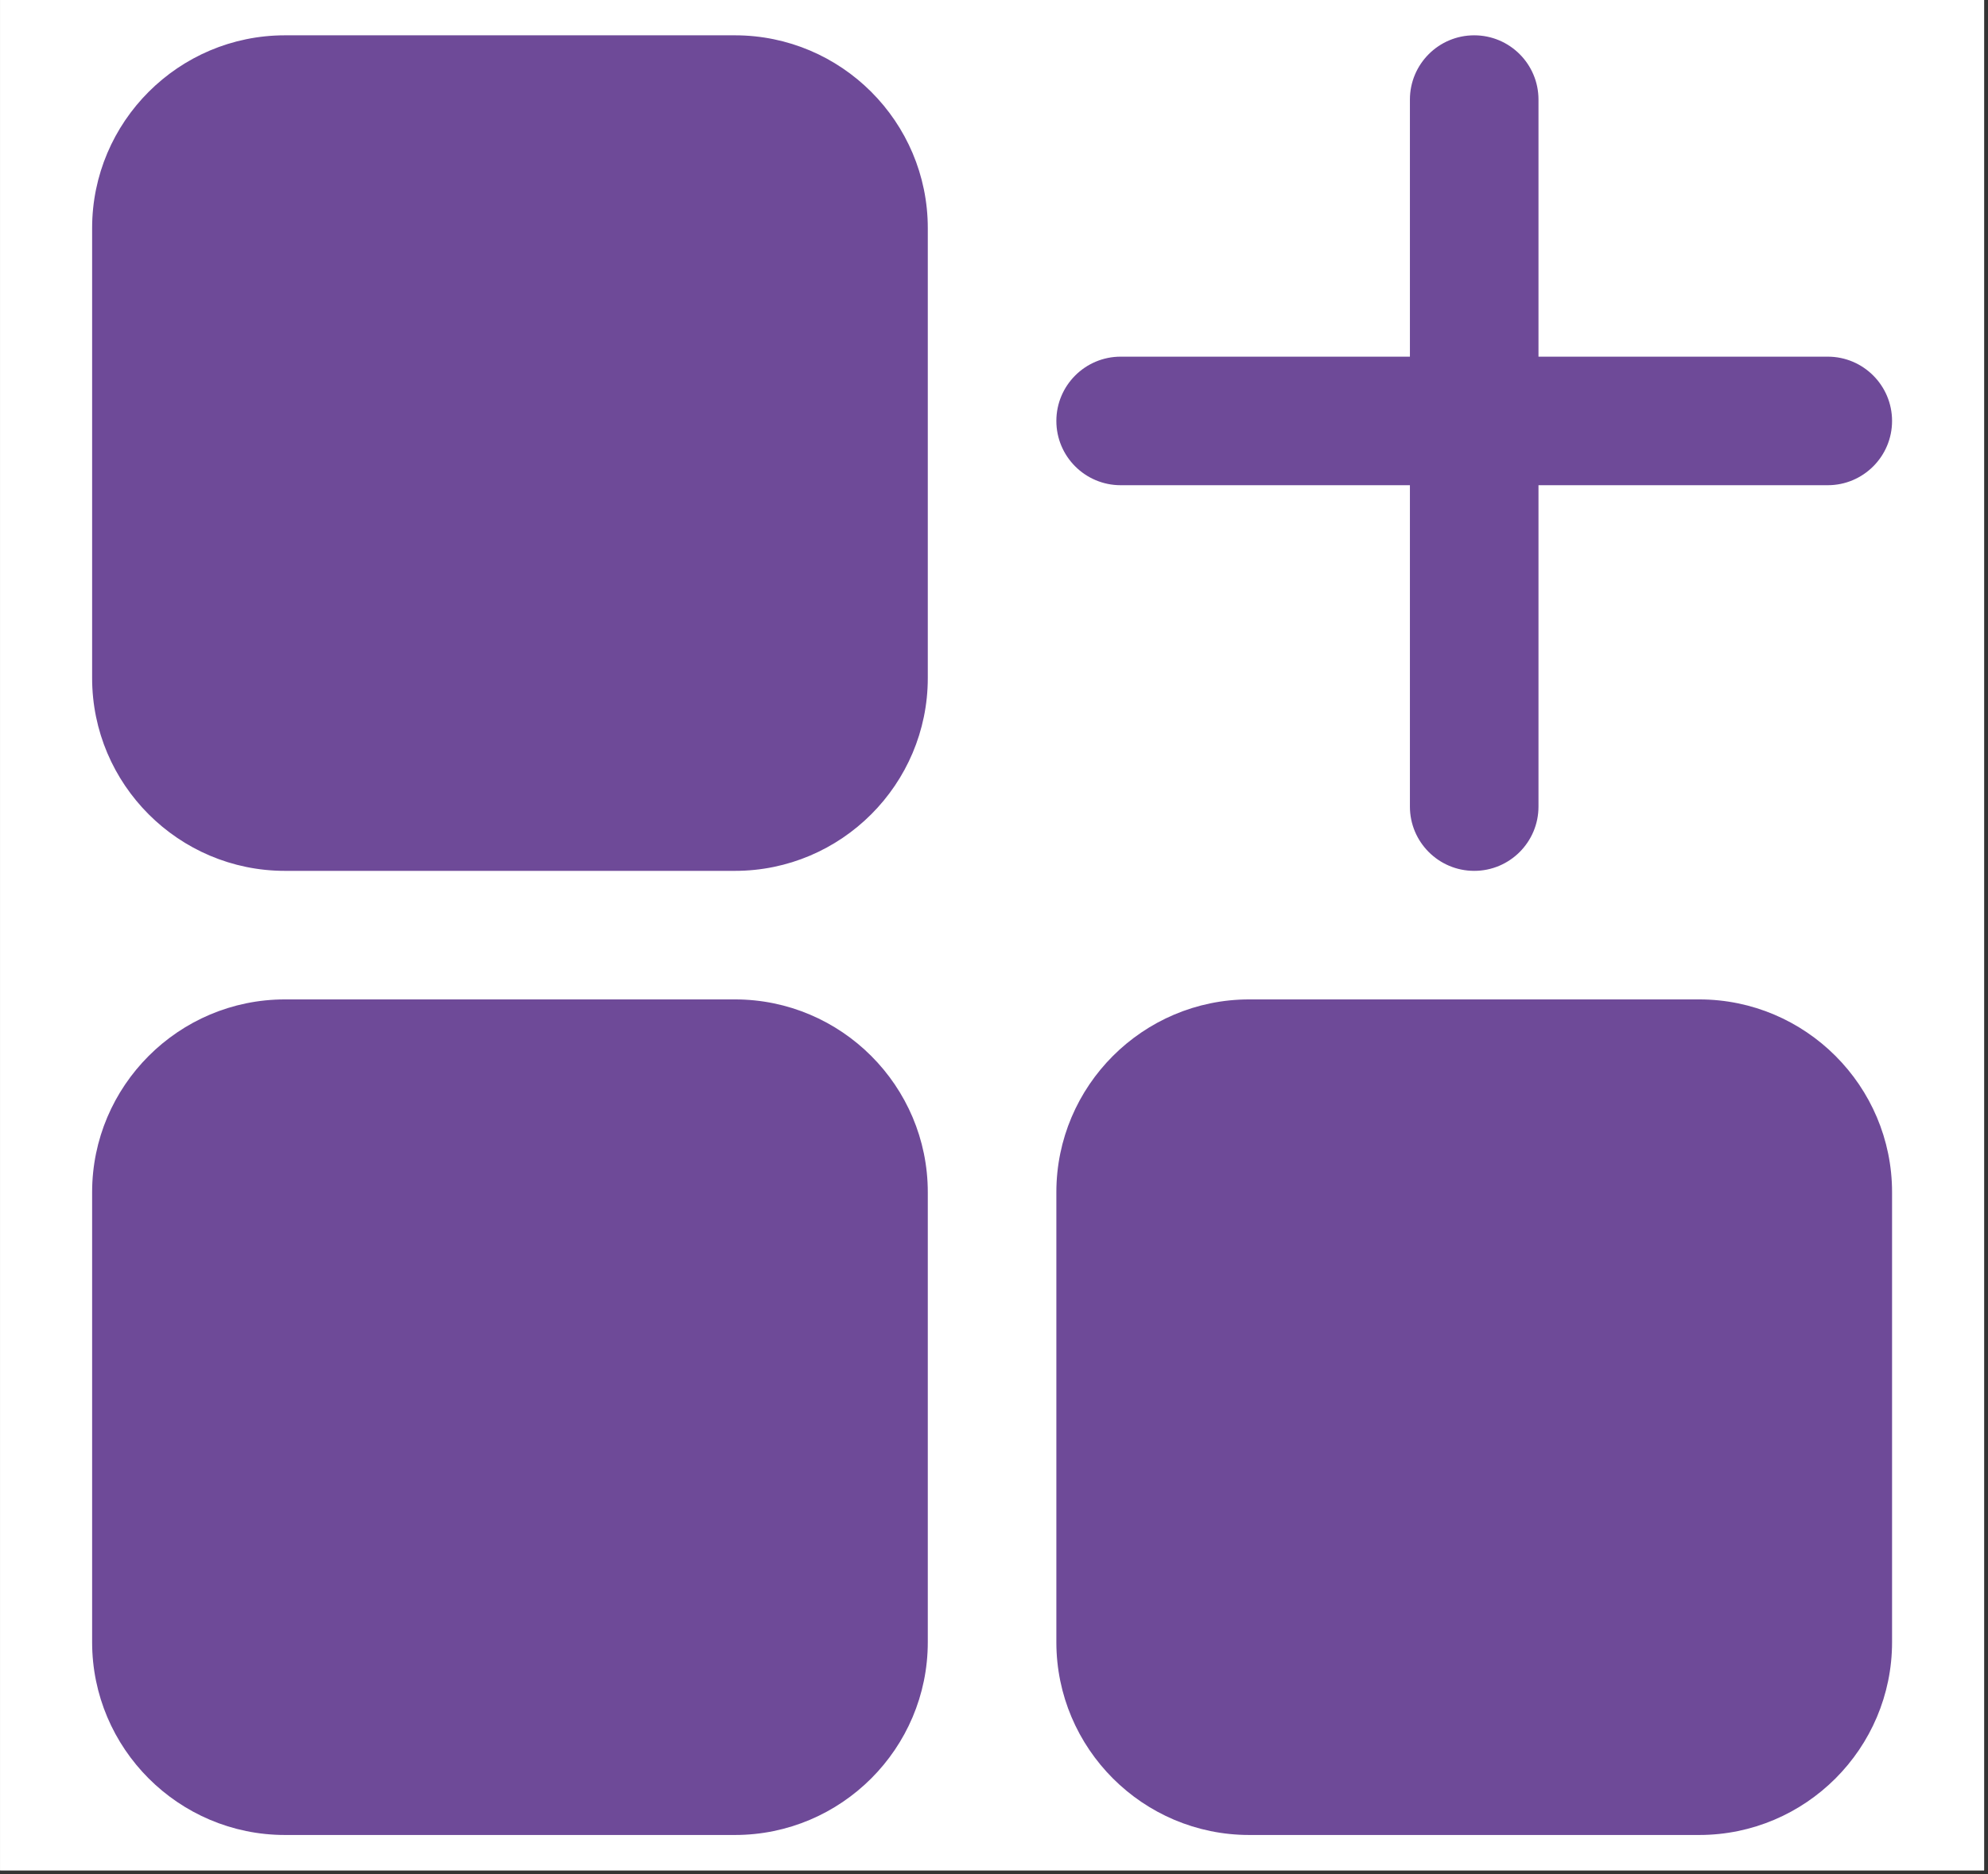 <svg xmlns="http://www.w3.org/2000/svg" width="350" viewBox="0 0 262.5 247.5" height="330" preserveAspectRatio="xMidYMid meet"><rect x="0" y="0" width="262.5" height="247.5" fill="#333333" stroke="none"/><defs><clipPath id="6c631cb154"><path d="M 0.016 0 L 261.984 0 L 261.984 247 L 0.016 247 Z M 0.016 0 "></path></clipPath><clipPath id="9b433f5eee"><path d="M 12.164 4.664 L 250 4.664 L 250 242.68 L 12.164 242.68 Z M 12.164 4.664 "></path></clipPath></defs><g><path fill="#ffffff" d="M 0.016 0 L 261.984 0 L 261.984 247 L 0.016 247 Z M 0.016 0 "></path><path fill="#ffffff" d="M 0.016 0 L 261.984 0 L 261.984 247 L 0.016 247 Z M 0.016 0 "></path></g><g><path fill="#6e4a98" d="M 122.508 30.125 L 122.508 89.543 C 122.508 103.582 111.082 115.008 97.043 115.008 L 37.625 115.008 C 23.586 115.008 12.164 103.582 12.164 89.543 L 12.164 30.125 C 12.164 16.086 23.586 4.664 37.625 4.664 L 97.043 4.664 C 111.082 4.664 122.508 16.086 122.508 30.125 Z M 147.973 64.078 L 186.168 64.078 L 186.168 106.52 C 186.168 111.207 189.973 115.008 194.656 115.008 C 199.344 115.008 203.145 111.207 203.145 106.52 L 203.145 64.078 L 241.344 64.078 C 246.027 64.078 249.832 60.277 249.832 55.59 C 249.832 50.906 246.027 47.102 241.344 47.102 L 203.145 47.102 L 203.145 13.152 C 203.145 8.465 199.344 4.664 194.656 4.664 C 189.973 4.664 186.168 8.465 186.168 13.152 L 186.168 47.102 L 147.973 47.102 C 143.289 47.102 139.484 50.906 139.484 55.59 C 139.484 60.277 143.289 64.078 147.973 64.078 Z M 224.367 131.984 L 164.949 131.984 C 150.91 131.984 139.484 143.41 139.484 157.449 L 139.484 216.867 C 139.484 230.906 150.91 242.332 164.949 242.332 L 224.367 242.332 C 238.406 242.332 249.832 230.906 249.832 216.867 L 249.832 157.449 C 249.832 143.41 238.406 131.984 224.367 131.984 Z M 97.043 131.984 L 37.625 131.984 C 23.586 131.984 12.164 143.41 12.164 157.449 L 12.164 216.867 C 12.164 230.906 23.586 242.332 37.625 242.332 L 97.043 242.332 C 111.082 242.332 122.508 230.906 122.508 216.867 L 122.508 157.449 C 122.508 143.41 111.082 131.984 97.043 131.984 Z M 97.043 131.984 "></path></g></svg>